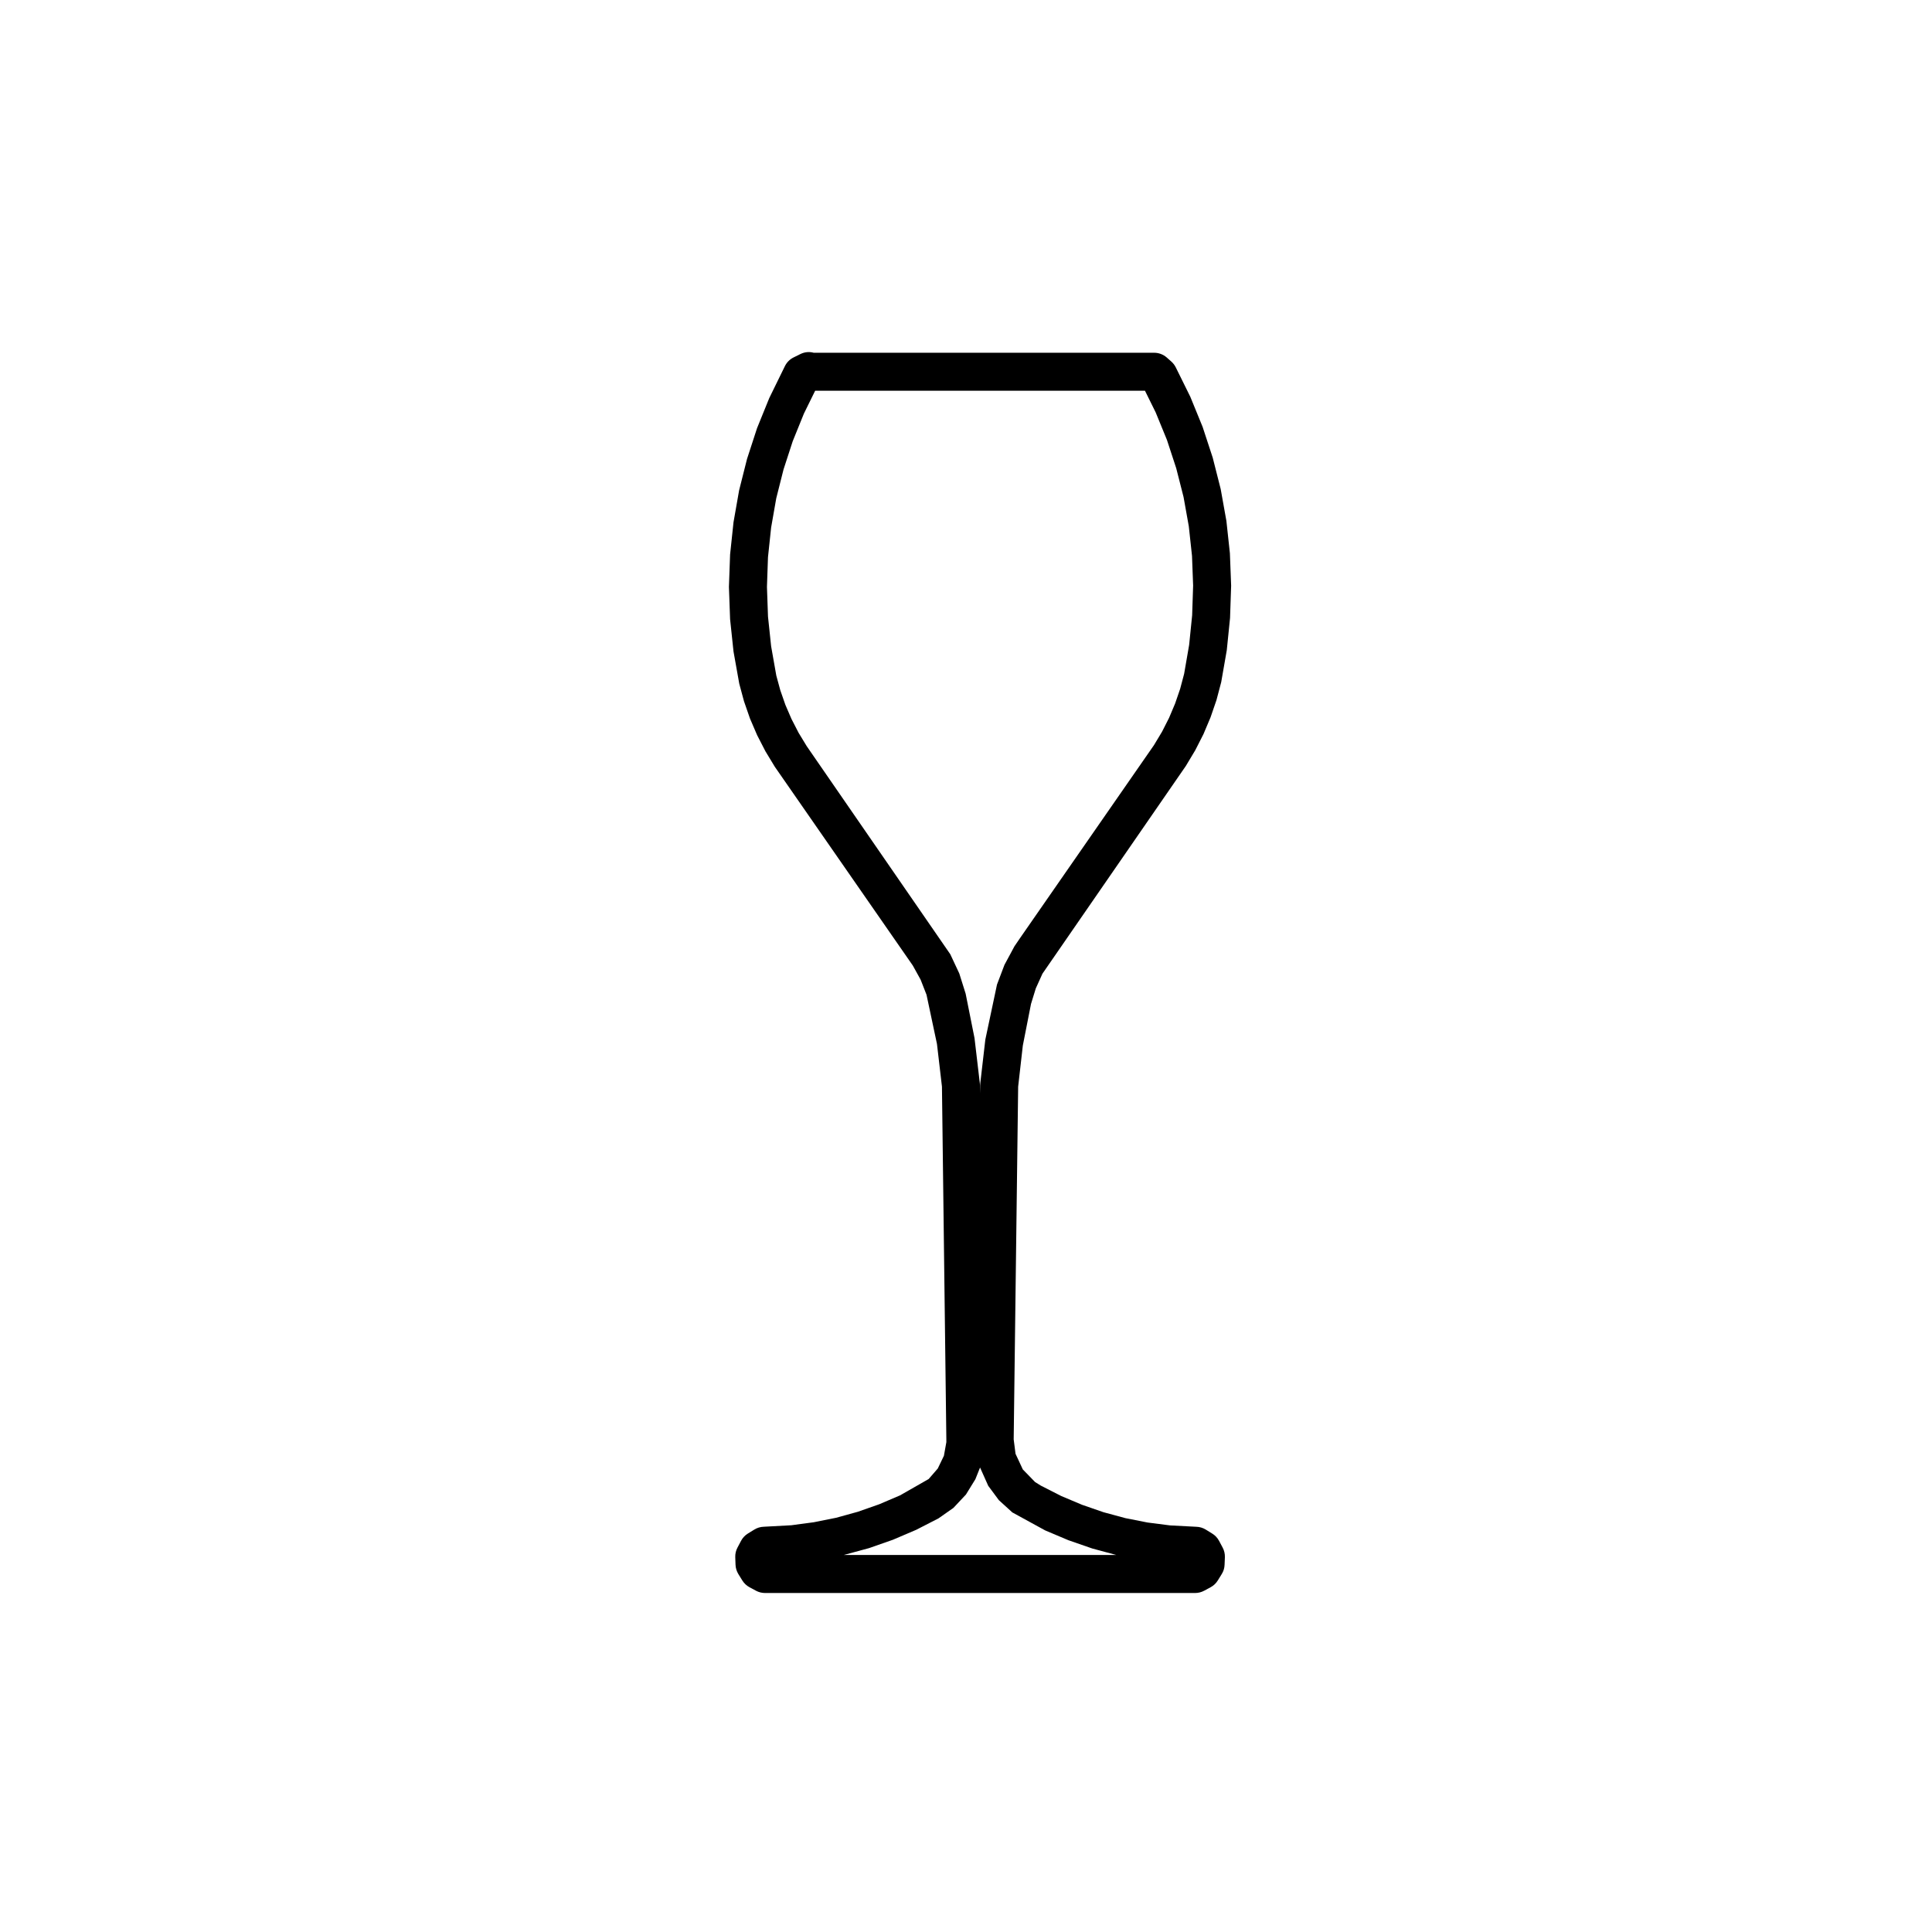 <?xml version="1.0" encoding="UTF-8"?>
<!-- The Best Svg Icon site in the world: iconSvg.co, Visit us! https://iconsvg.co -->
<svg fill="#000000" width="800px" height="800px" version="1.1" viewBox="144 144 512 512" xmlns="http://www.w3.org/2000/svg">
 <path d="m469.01 282.06-1.516-8.465-2.109-8.305-2.676-8.156-3.254-7.961-3.859-7.812c-0.293-0.59-0.695-1.113-1.184-1.547l-1.211-1.074c-0.918-0.805-2.106-1.258-3.332-1.258h-90.227c-1.188-0.332-2.449-0.195-3.543 0.352l-1.809 0.898c-0.992 0.492-1.793 1.301-2.281 2.293l-4.152 8.484-3.231 7.961-2.656 8.156-2.098 8.324-1.484 8.453-0.906 8.551-0.309 8.578 0.309 8.559 0.906 8.559 1.523 8.531 1.254 4.656 1.582 4.566 1.898 4.418 2.211 4.293 2.488 4.102 36.566 52.672 2.066 3.738 1.562 3.996 2.769 13.039 1.32 11.297 1.164 93.352 0.004 0.867-0.648 3.621-1.629 3.375-2.414 2.785-7.578 4.328-5.531 2.363-5.668 1.988-5.773 1.594-5.894 1.18-5.945 0.797-7.324 0.395c-0.883 0.031-1.75 0.289-2.492 0.754l-1.715 1.055c-0.762 0.473-1.387 1.145-1.797 1.93l-0.945 1.785c-0.414 0.777-0.621 1.641-0.59 2.527l0.07 1.996c0.031 0.887 0.293 1.742 0.754 2.5l1.062 1.715c0.469 0.746 1.125 1.359 1.895 1.773l1.719 0.926c0.734 0.395 1.559 0.598 2.394 0.598h113.97c0.832 0 1.656-0.207 2.387-0.598l1.723-0.926c0.777-0.422 1.43-1.031 1.895-1.789l1.059-1.715c0.465-0.734 0.719-1.582 0.746-2.457l0.082-1.996c0.031-0.898-0.176-1.785-0.598-2.57l-0.953-1.785c-0.414-0.777-1.031-1.438-1.785-1.898l-1.715-1.062c-0.746-0.465-1.613-0.73-2.5-0.754l-6.957-0.363-5.981-0.766-5.875-1.16-5.801-1.57-5.688-1.969-5.512-2.324-5.406-2.754-1.531-0.953-3.25-3.344-1.93-4.141-0.488-3.82 1.184-93.48 1.238-10.891 2.168-11.027 1.27-4.121 1.762-3.894 38.004-55.055 2.488-4.152 2.188-4.301 1.867-4.43 1.57-4.566 1.254-4.75 1.477-8.465 0.867-8.539 0.289-8.57-0.328-8.578zm-48.031 267.51 6.156 2.602 6.328 2.195 6.379 1.723h-72.246l6.727-1.828 6.301-2.207 6.176-2.637 5.906-3.031 3.969-2.785 3.309-3.531 2.504-4.066 1.238-3.098 2.168 4.852 2.816 3.797 3.578 3.254zm38.953-242.51-0.797 7.844-1.328 7.672-1.055 3.977-1.336 3.894-1.598 3.789-1.859 3.664-2.144 3.57-35.371 50.961-1.594 2.332-2.656 4.934-1.98 5.223-3.09 14.586-1.336 11.551c-0.02 0.168-0.035 0.344-0.035 0.516l-0.031 2.195-0.023-2.195c-0.004-0.168-0.016-0.344-0.035-0.523l-1.406-11.945-2.352-11.777-1.684-5.352-2.383-5.09-38.043-55.141-2.144-3.523-1.891-3.672-1.621-3.75-1.352-3.883-1.059-3.894-1.371-7.766-0.828-7.856-0.277-7.863 0.273-7.871 0.832-7.856 1.359-7.754 1.93-7.648 2.438-7.488 2.957-7.301 2.984-6.07h87.406l2.84 5.75 2.984 7.289 2.457 7.496 1.941 7.617 1.391 7.766 0.852 7.844 0.297 7.871z"/>
</svg>